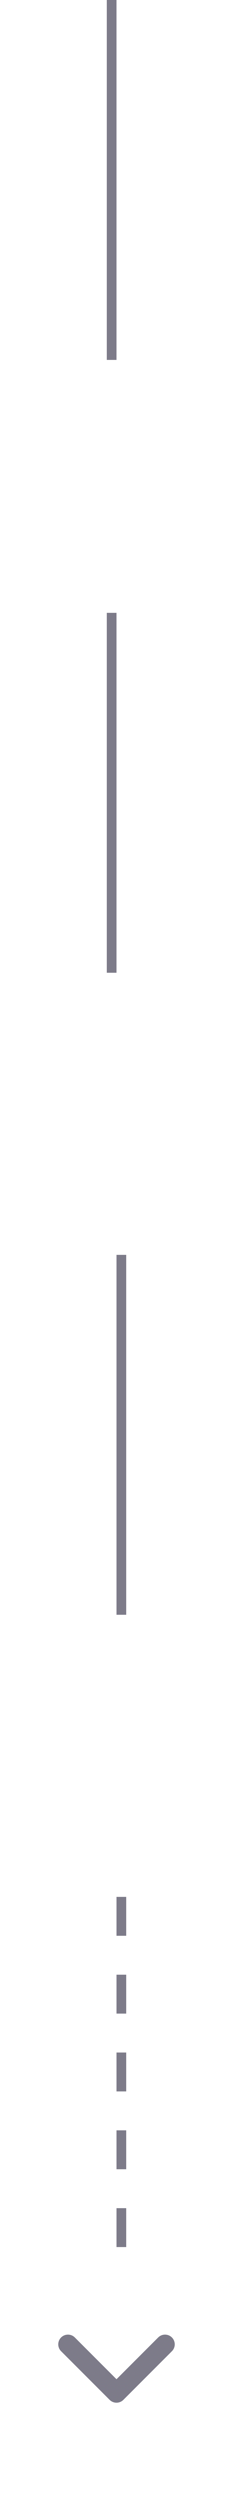 <svg viewBox="0 0 24 257" fill="none" xmlns="http://www.w3.org/2000/svg">
<line x1="11.5" x2="11.5" y2="37" stroke="#7D7B89"/>
<line x1="11.5" y1="63" x2="11.5" y2="100" stroke="#7D7B89"/>
<line x1="12.5" y1="129" x2="12.5" y2="166" stroke="#7D7B89"/>
<line x1="12.5" y1="195" x2="12.5" y2="232" stroke="#7D7B89" stroke-dasharray="4 4"/>
<path d="M7 241L12 246L17 241" stroke="#7D7B89" stroke-width="2" stroke-linecap="round" stroke-linejoin="round"/>
</svg>
